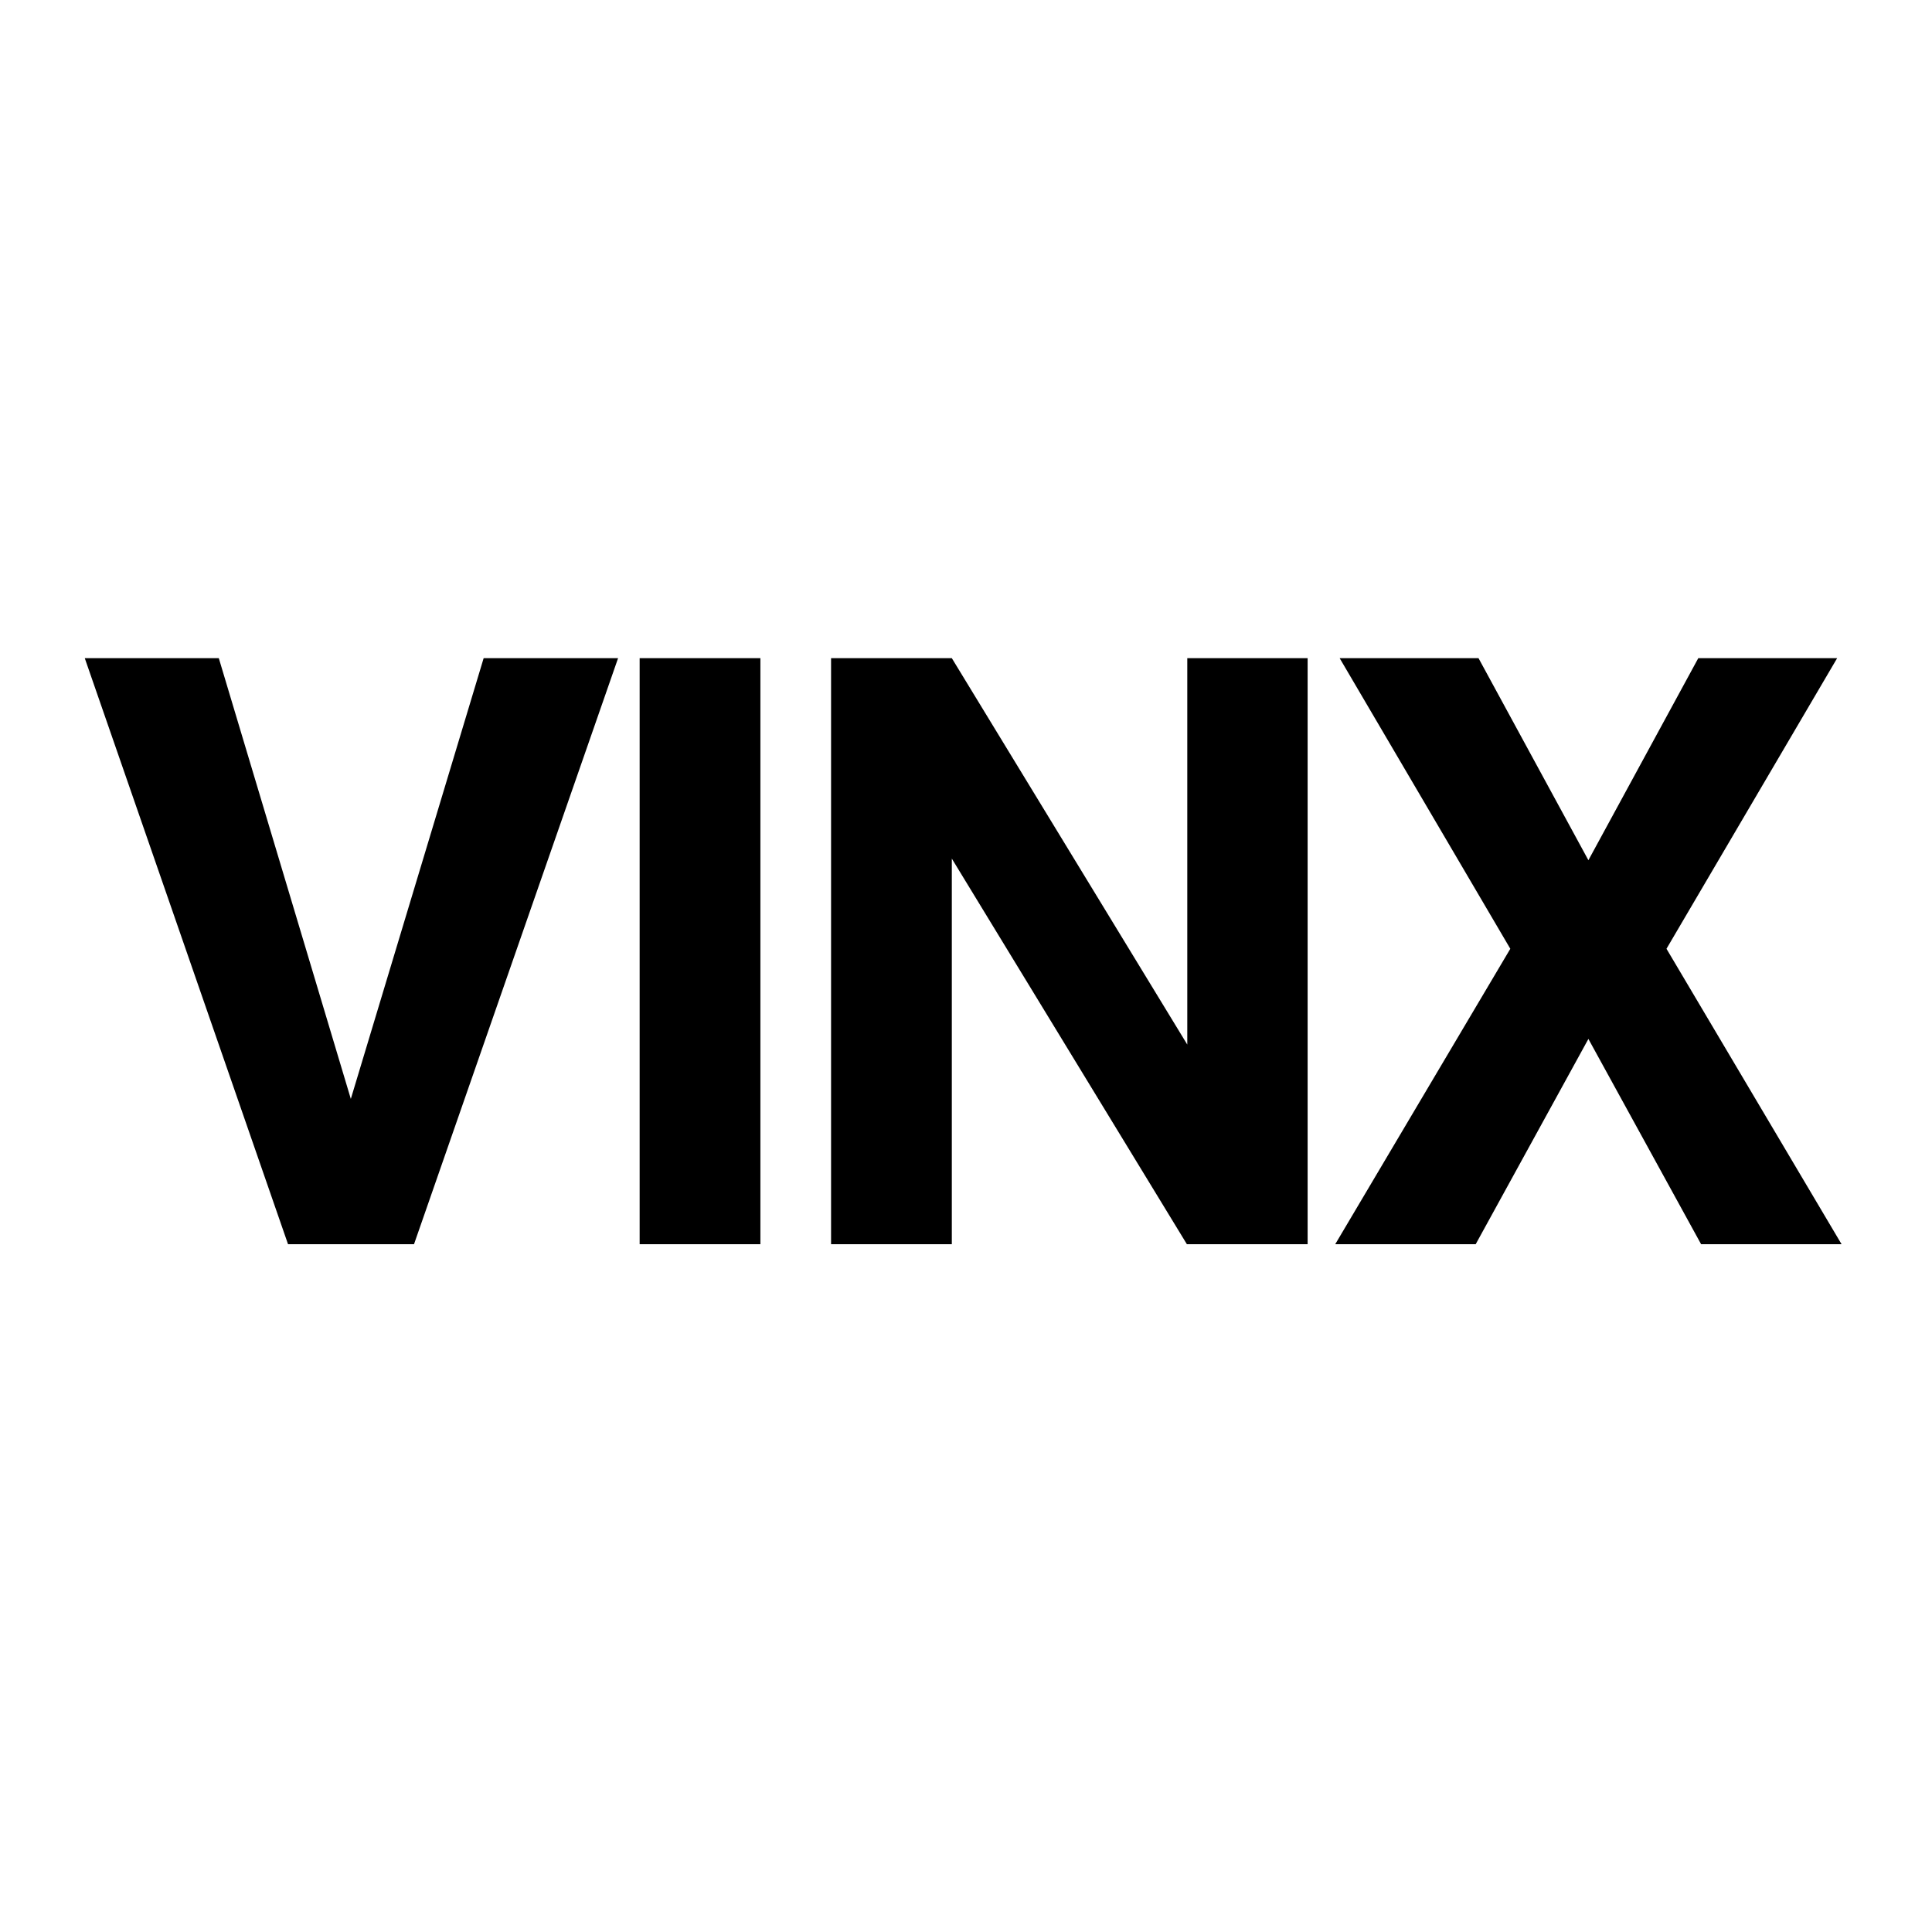 <svg xmlns="http://www.w3.org/2000/svg" xmlns:xlink="http://www.w3.org/1999/xlink" width="500" zoomAndPan="magnify" viewBox="0 0 375 375" height="500" preserveAspectRatio="xMidYMid meet" version="1.2"><defs/><g id="e10d8d7b9b"><g style="fill:#000000;fill-opacity:1;"><g transform="translate(15.907, 241.5)"><path style="stroke:none" d="M 52.188 -28.203 L 77.969 -113.75 L 104.062 -113.75 L 64.453 0 L 40 0 L 0.547 -113.75 L 26.562 -113.75 Z M 52.188 -28.203 "/></g></g><g style="fill:#000000;fill-opacity:1;"><g transform="translate(112.514, 241.5)"><path style="stroke:none" d="M 35.078 0 L 11.641 0 L 11.641 -113.75 L 35.078 -113.75 Z M 35.078 0 "/></g></g><g style="fill:#000000;fill-opacity:1;"><g transform="translate(151.154, 241.5)"><path style="stroke:none" d="M 102.656 0 L 79.219 0 L 33.594 -74.844 L 33.594 0 L 10.156 0 L 10.156 -113.75 L 33.594 -113.75 L 79.297 -38.75 L 79.297 -113.75 L 102.656 -113.75 Z M 102.656 0 "/></g></g><g style="fill:#000000;fill-opacity:1;"><g transform="translate(257.448, 241.5)"><path style="stroke:none" d="M 50.859 -74.531 L 72.188 -113.75 L 99.141 -113.75 L 66.016 -57.344 L 100 0 L 72.734 0 L 50.859 -39.844 L 28.984 0 L 1.719 0 L 35.703 -57.344 L 2.578 -113.75 L 29.531 -113.75 Z M 50.859 -74.531 "/></g></g></g></svg>